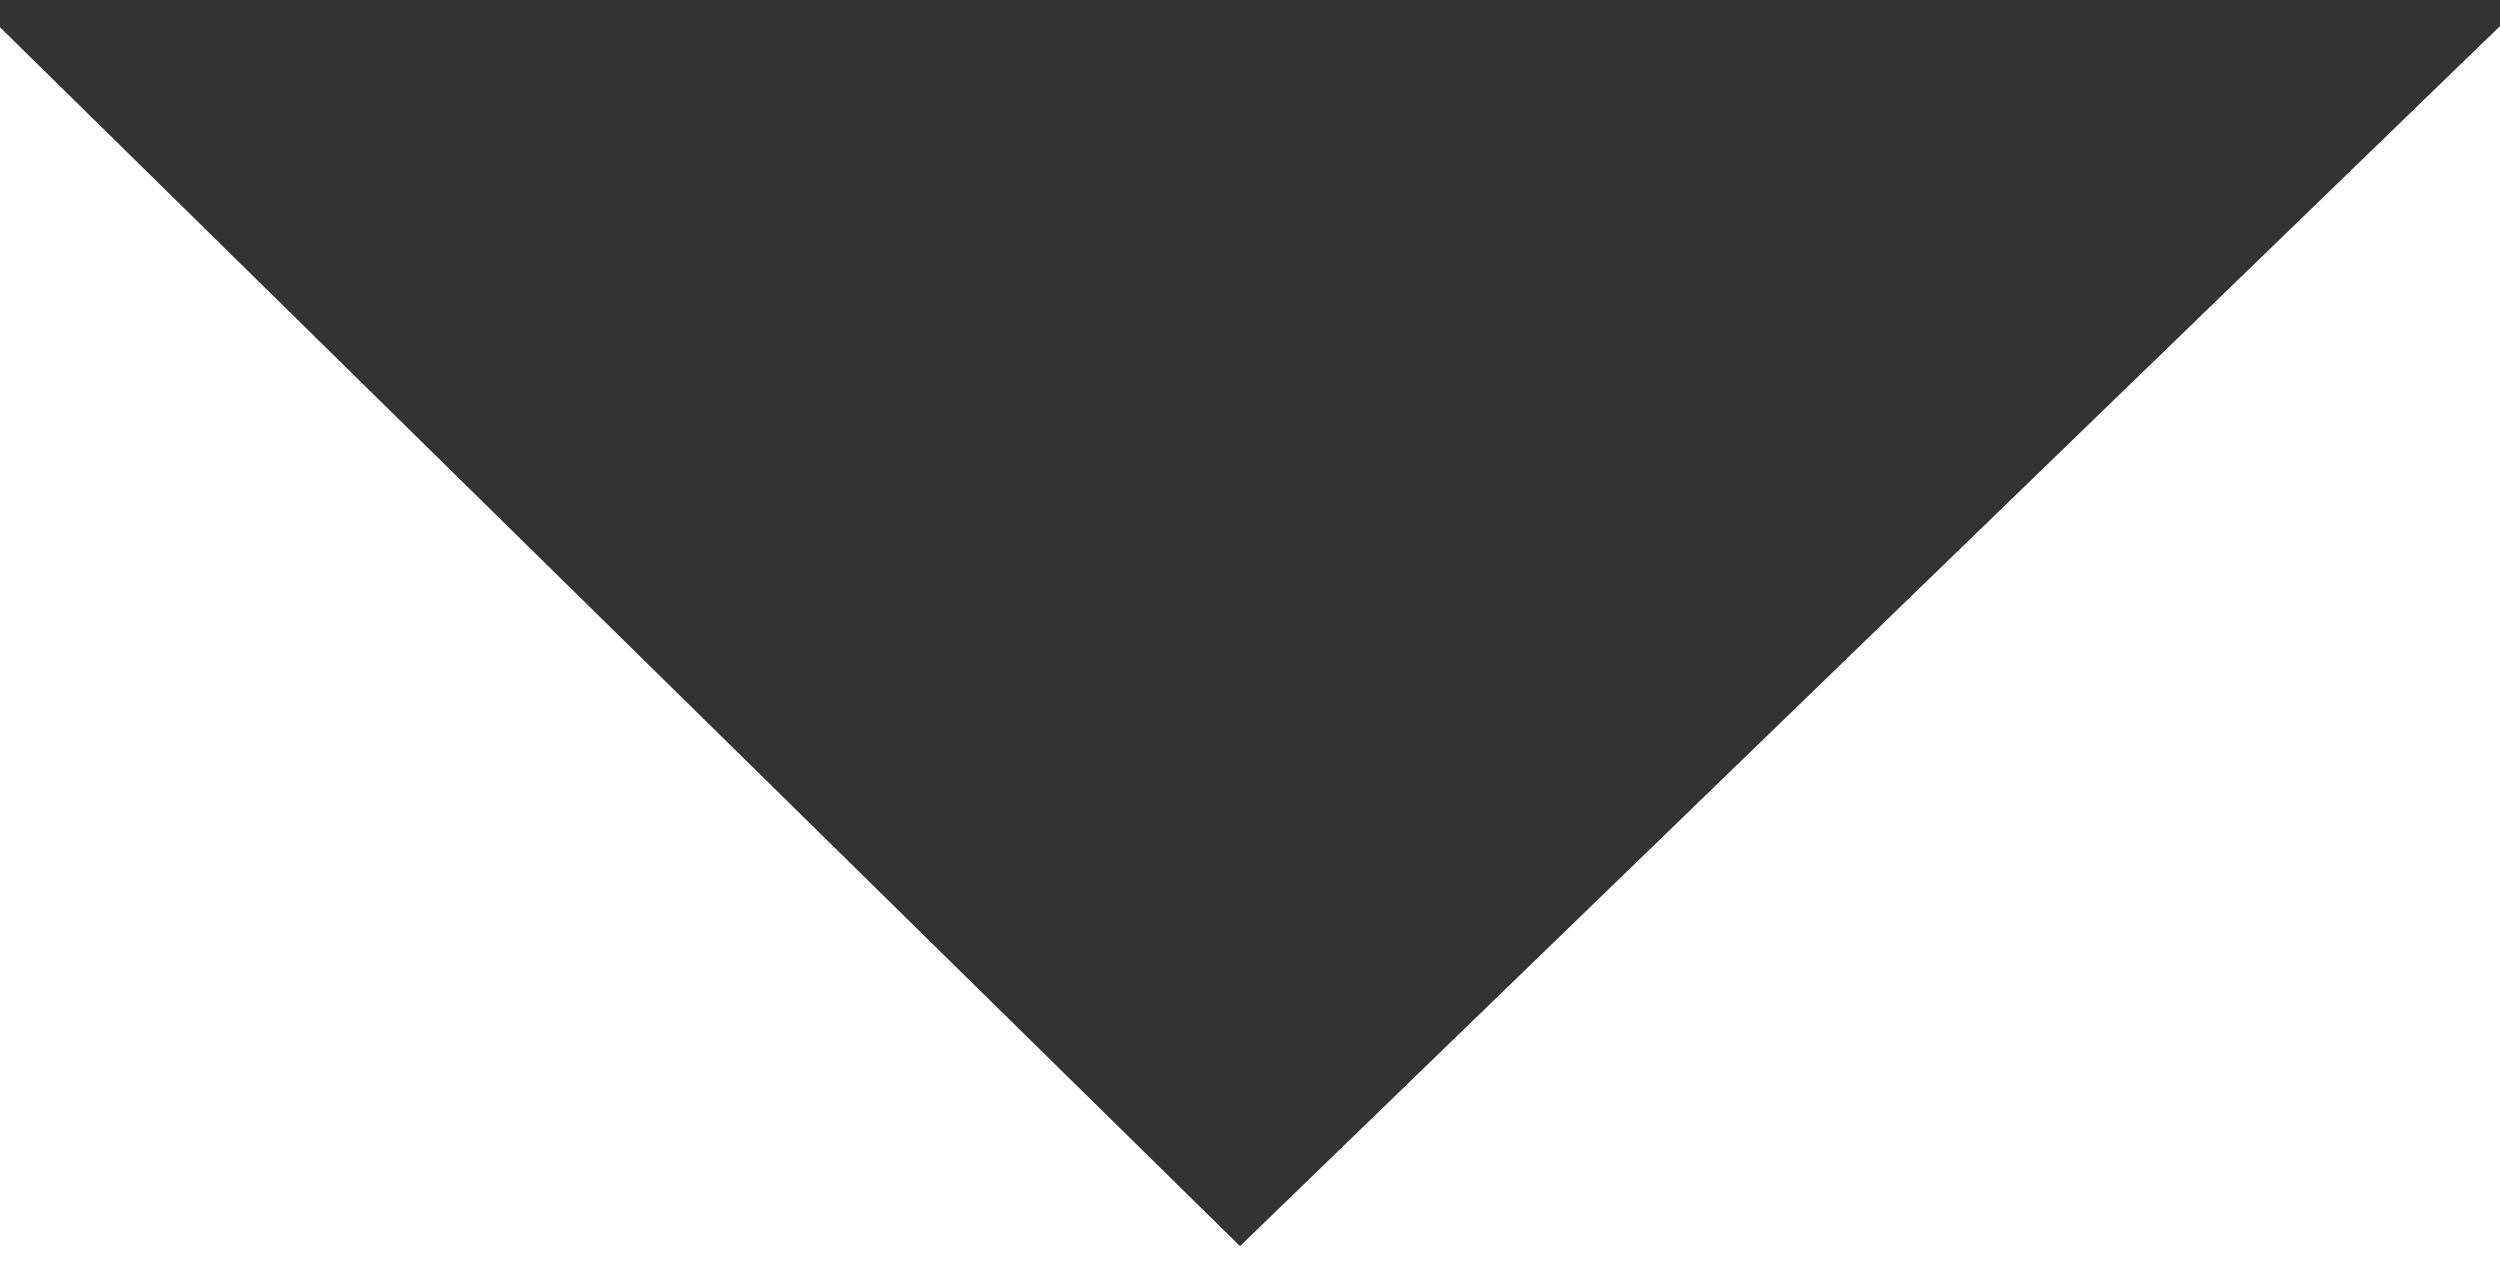 <?xml version="1.0" encoding="UTF-8"?>
<svg id="Layer_1" data-name="Layer 1" xmlns="http://www.w3.org/2000/svg" width="375" height="189.33" viewBox="0 0 375 189.33">
  <rect x="0" y="0" width="375" height="189.33" fill="#333333" stroke="none"/>
  <path d="M186,186.92L0,4.09v255.83h375V3.92l-189,183Z" style="fill: #fff;"/>
</svg>
